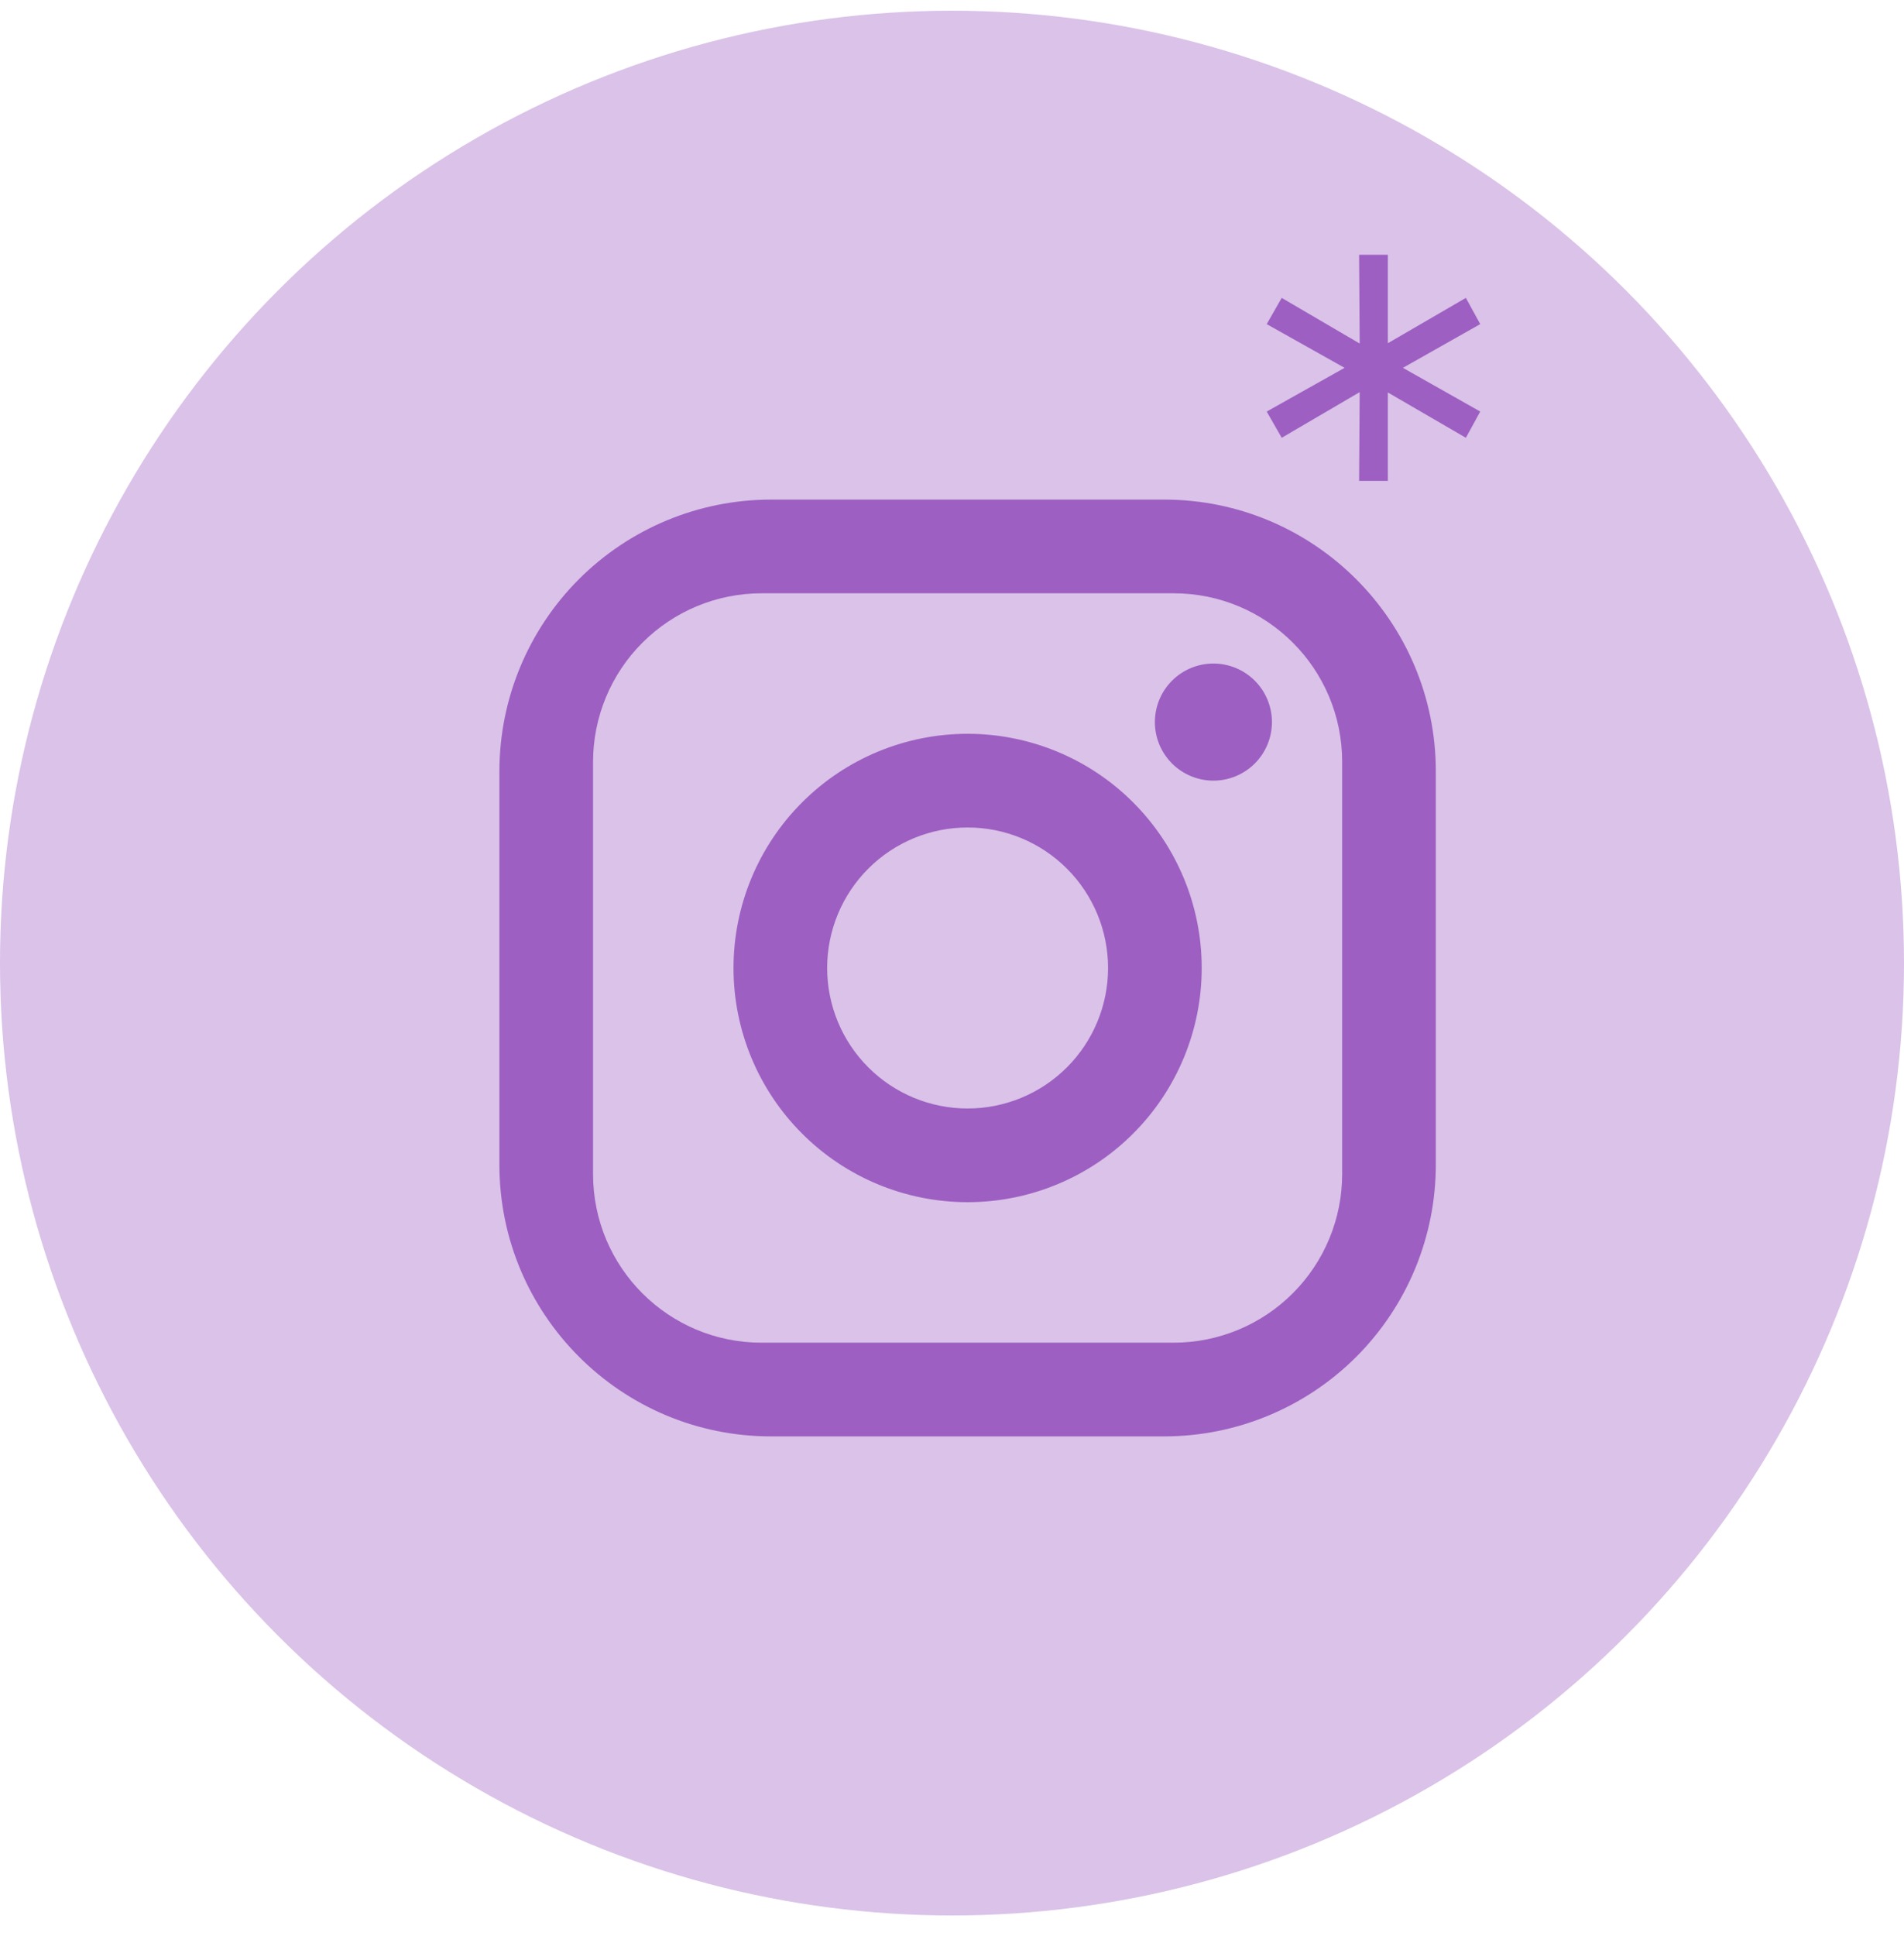 <?xml version="1.0" encoding="UTF-8"?> <svg xmlns="http://www.w3.org/2000/svg" width="61" height="62" viewBox="0 0 61 62" fill="none"> <circle cx="30.5" cy="30.843" r="30.5" fill="#8435B2" fill-opacity="0.3"></circle> <path d="M24.7 16H37.3C42.1 16 46 19.9 46 24.7V37.3C46 39.607 45.083 41.82 43.452 43.452C41.82 45.083 39.607 46 37.3 46H24.7C19.9 46 16 42.1 16 37.3V24.7C16 22.393 16.917 20.18 18.548 18.548C20.18 16.917 22.393 16 24.7 16ZM24.4 19C22.968 19 21.594 19.569 20.582 20.582C19.569 21.594 19 22.968 19 24.4V37.6C19 40.585 21.415 43 24.4 43H37.6C39.032 43 40.406 42.431 41.418 41.418C42.431 40.406 43 39.032 43 37.6V24.4C43 21.415 40.585 19 37.6 19H24.4ZM38.875 21.25C39.372 21.25 39.849 21.448 40.201 21.799C40.553 22.151 40.75 22.628 40.75 23.125C40.75 23.622 40.553 24.099 40.201 24.451C39.849 24.802 39.372 25 38.875 25C38.378 25 37.901 24.802 37.549 24.451C37.197 24.099 37 23.622 37 23.125C37 22.628 37.197 22.151 37.549 21.799C37.901 21.448 38.378 21.25 38.875 21.25ZM31 23.5C32.989 23.5 34.897 24.29 36.303 25.697C37.71 27.103 38.5 29.011 38.5 31C38.5 32.989 37.71 34.897 36.303 36.303C34.897 37.71 32.989 38.5 31 38.5C29.011 38.5 27.103 37.71 25.697 36.303C24.29 34.897 23.5 32.989 23.5 31C23.5 29.011 24.29 27.103 25.697 25.697C27.103 24.29 29.011 23.5 31 23.5ZM31 26.5C29.806 26.5 28.662 26.974 27.818 27.818C26.974 28.662 26.5 29.806 26.5 31C26.5 32.194 26.974 33.338 27.818 34.182C28.662 35.026 29.806 35.5 31 35.5C32.194 35.5 33.338 35.026 34.182 34.182C35.026 33.338 35.5 32.194 35.5 31C35.5 29.806 35.026 28.662 34.182 27.818C33.338 26.974 32.194 26.5 31 26.5Z" fill="#8435B2" fill-opacity="0.7"></path> <path d="M47.423 10.38L44.663 11.94V11.62L47.423 13.18L46.963 14.02L44.243 12.44L44.463 12.34V15.4H43.543L43.563 12.34L43.763 12.44L41.063 14.02L40.583 13.18L43.363 11.62V11.94L40.583 10.38L41.063 9.54L43.763 11.12L43.563 11.22L43.543 8.16H44.463V11.22L44.243 11.12L46.963 9.54L47.423 10.38Z" fill="#8435B2" fill-opacity="0.7"></path> </svg> 